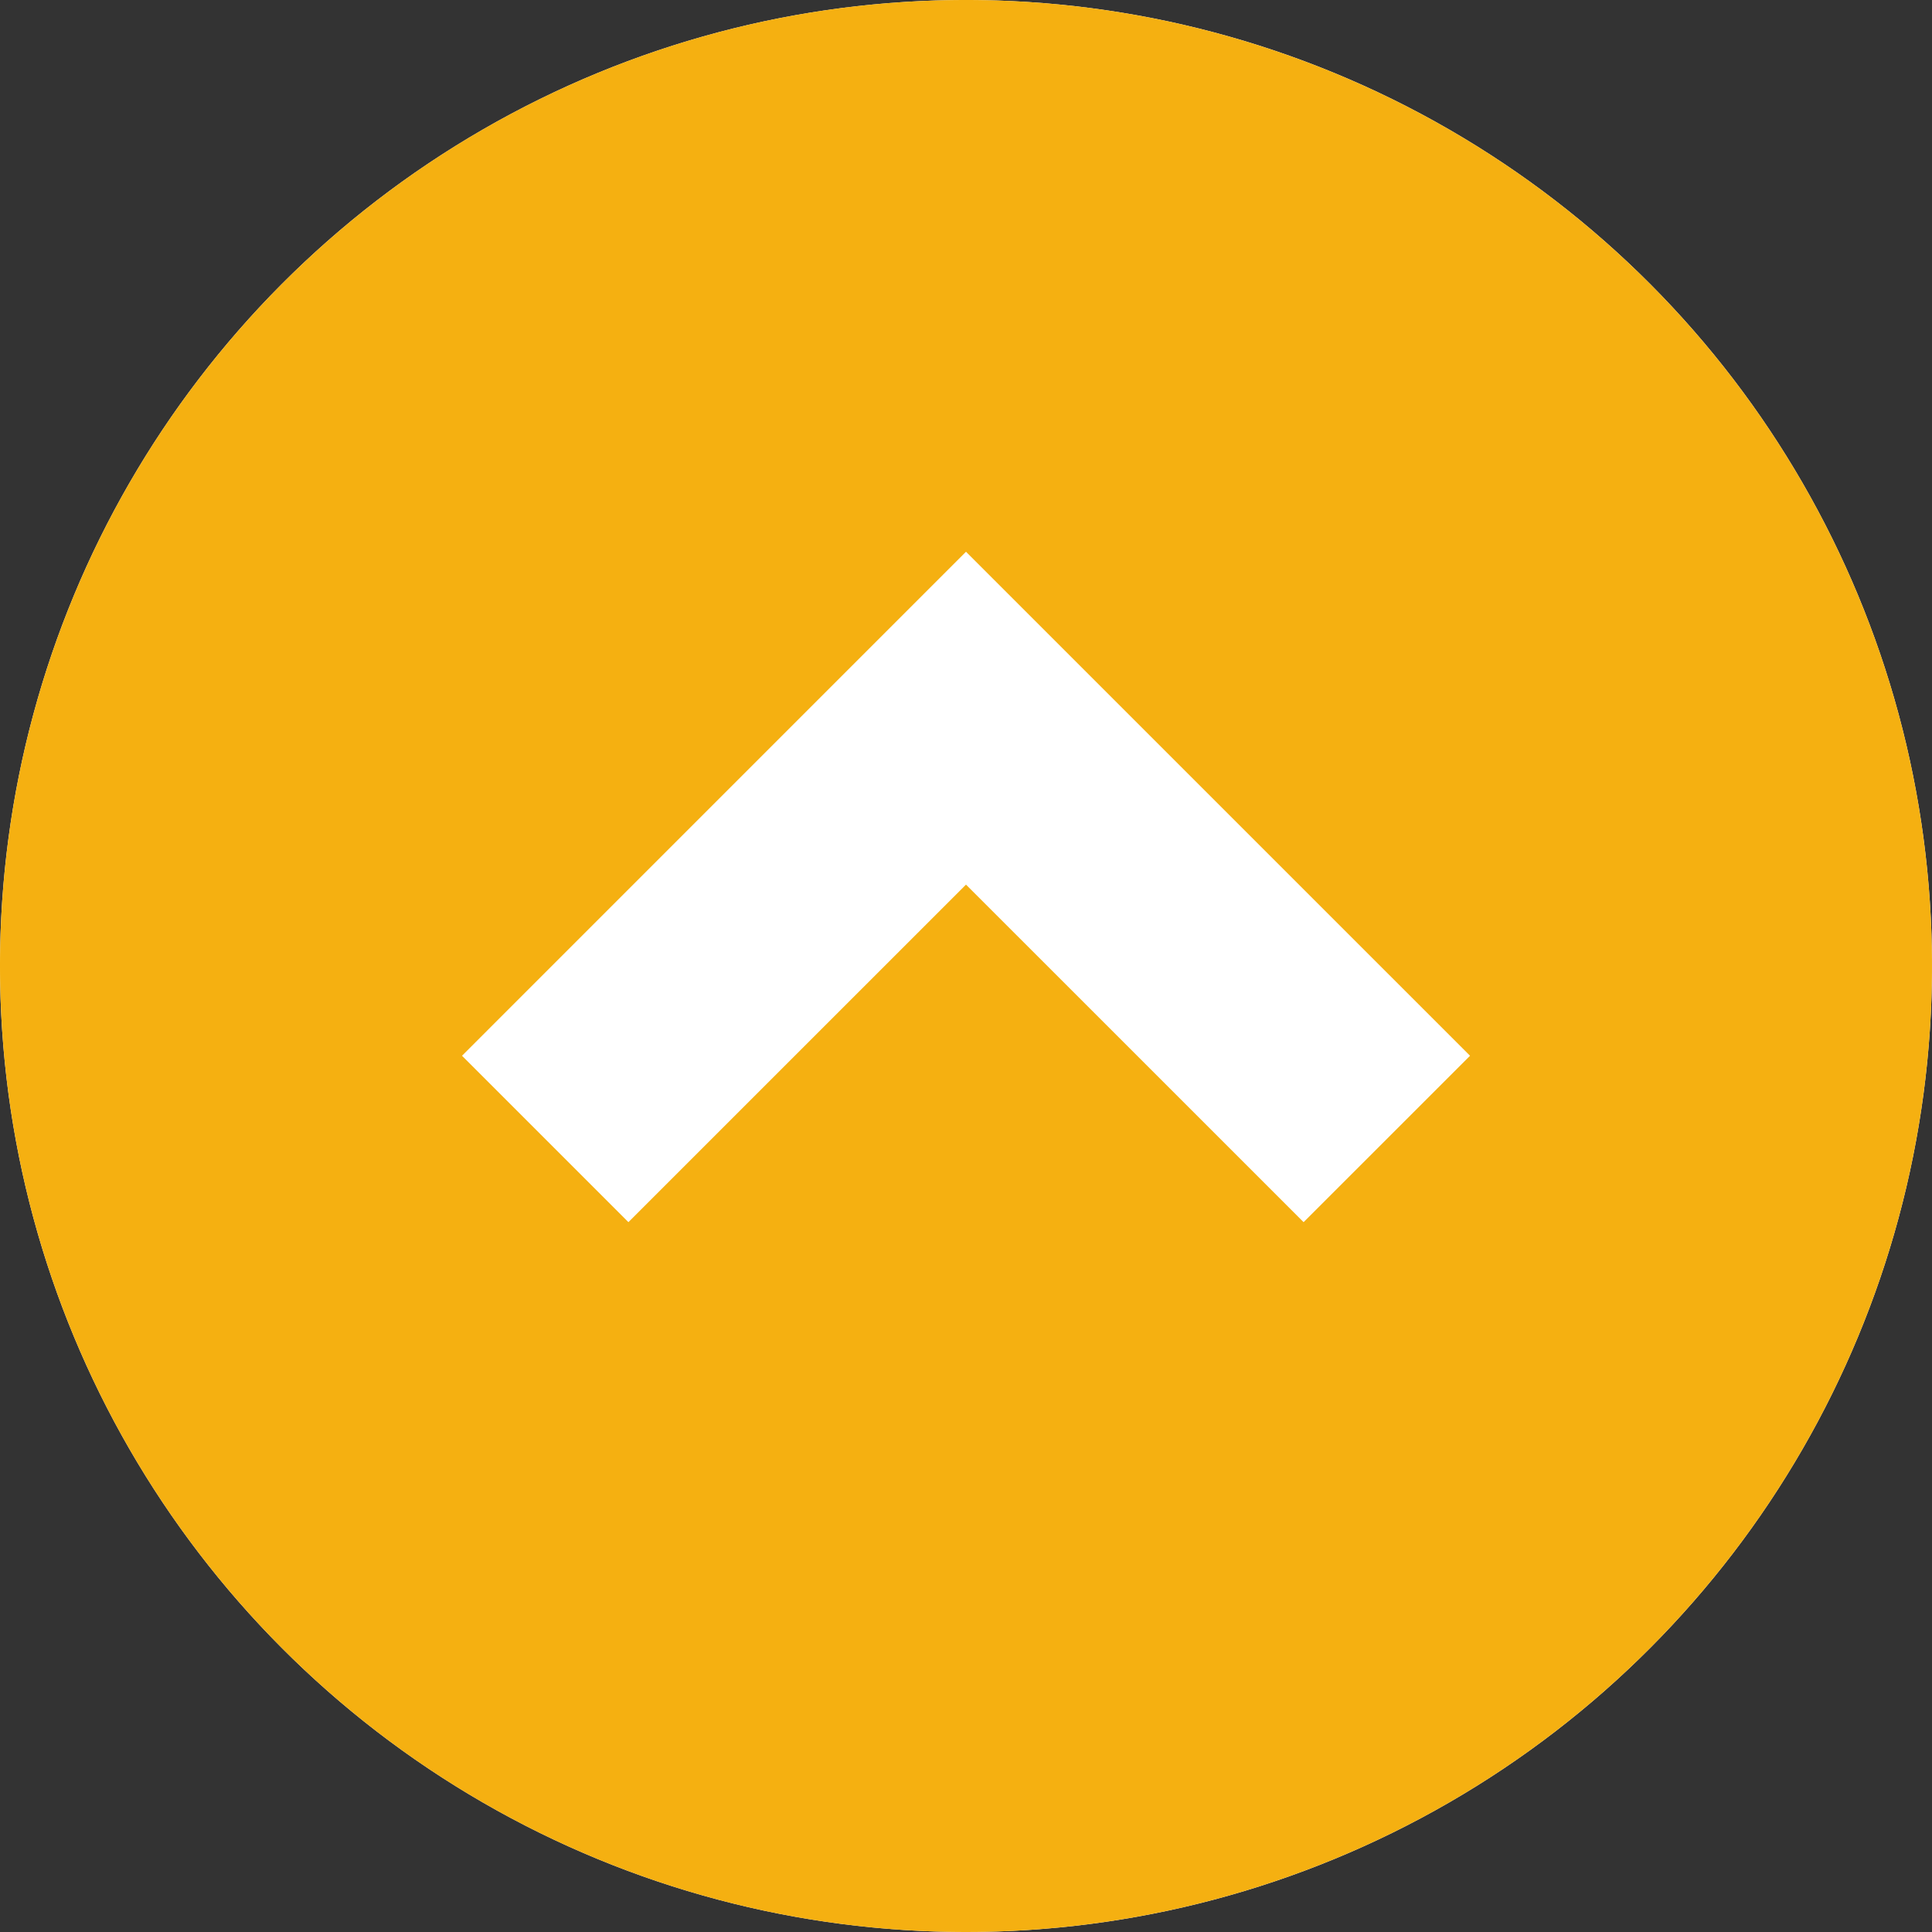 <svg xmlns="http://www.w3.org/2000/svg" width="70" height="70" viewBox="0 0 70 70">
  <rect x="0" y="0" width="70" height="70" fill="#333333" stroke="none"/>
  <g id="グループ_1486" data-name="グループ 1486" transform="translate(-1073 -4273)">
    <circle id="楕円形_1" data-name="楕円形 1" cx="35" cy="35" r="35" transform="translate(1073 4273)" fill="#fff"/>
    <g id="矢印ボタン_右3" data-name="矢印ボタン　右3" transform="translate(1073 4343) rotate(-90)">
      <path id="パス_986" data-name="パス 986" d="M35,0A35,35,0,1,0,70,35,35,35,0,0,0,35,0ZM31.748,53.262l-6.029-6.03L37.949,35,25.719,22.769l6.029-6.029L50.009,35Z" fill="#f5b011"/>
    </g>
  </g>
</svg>
